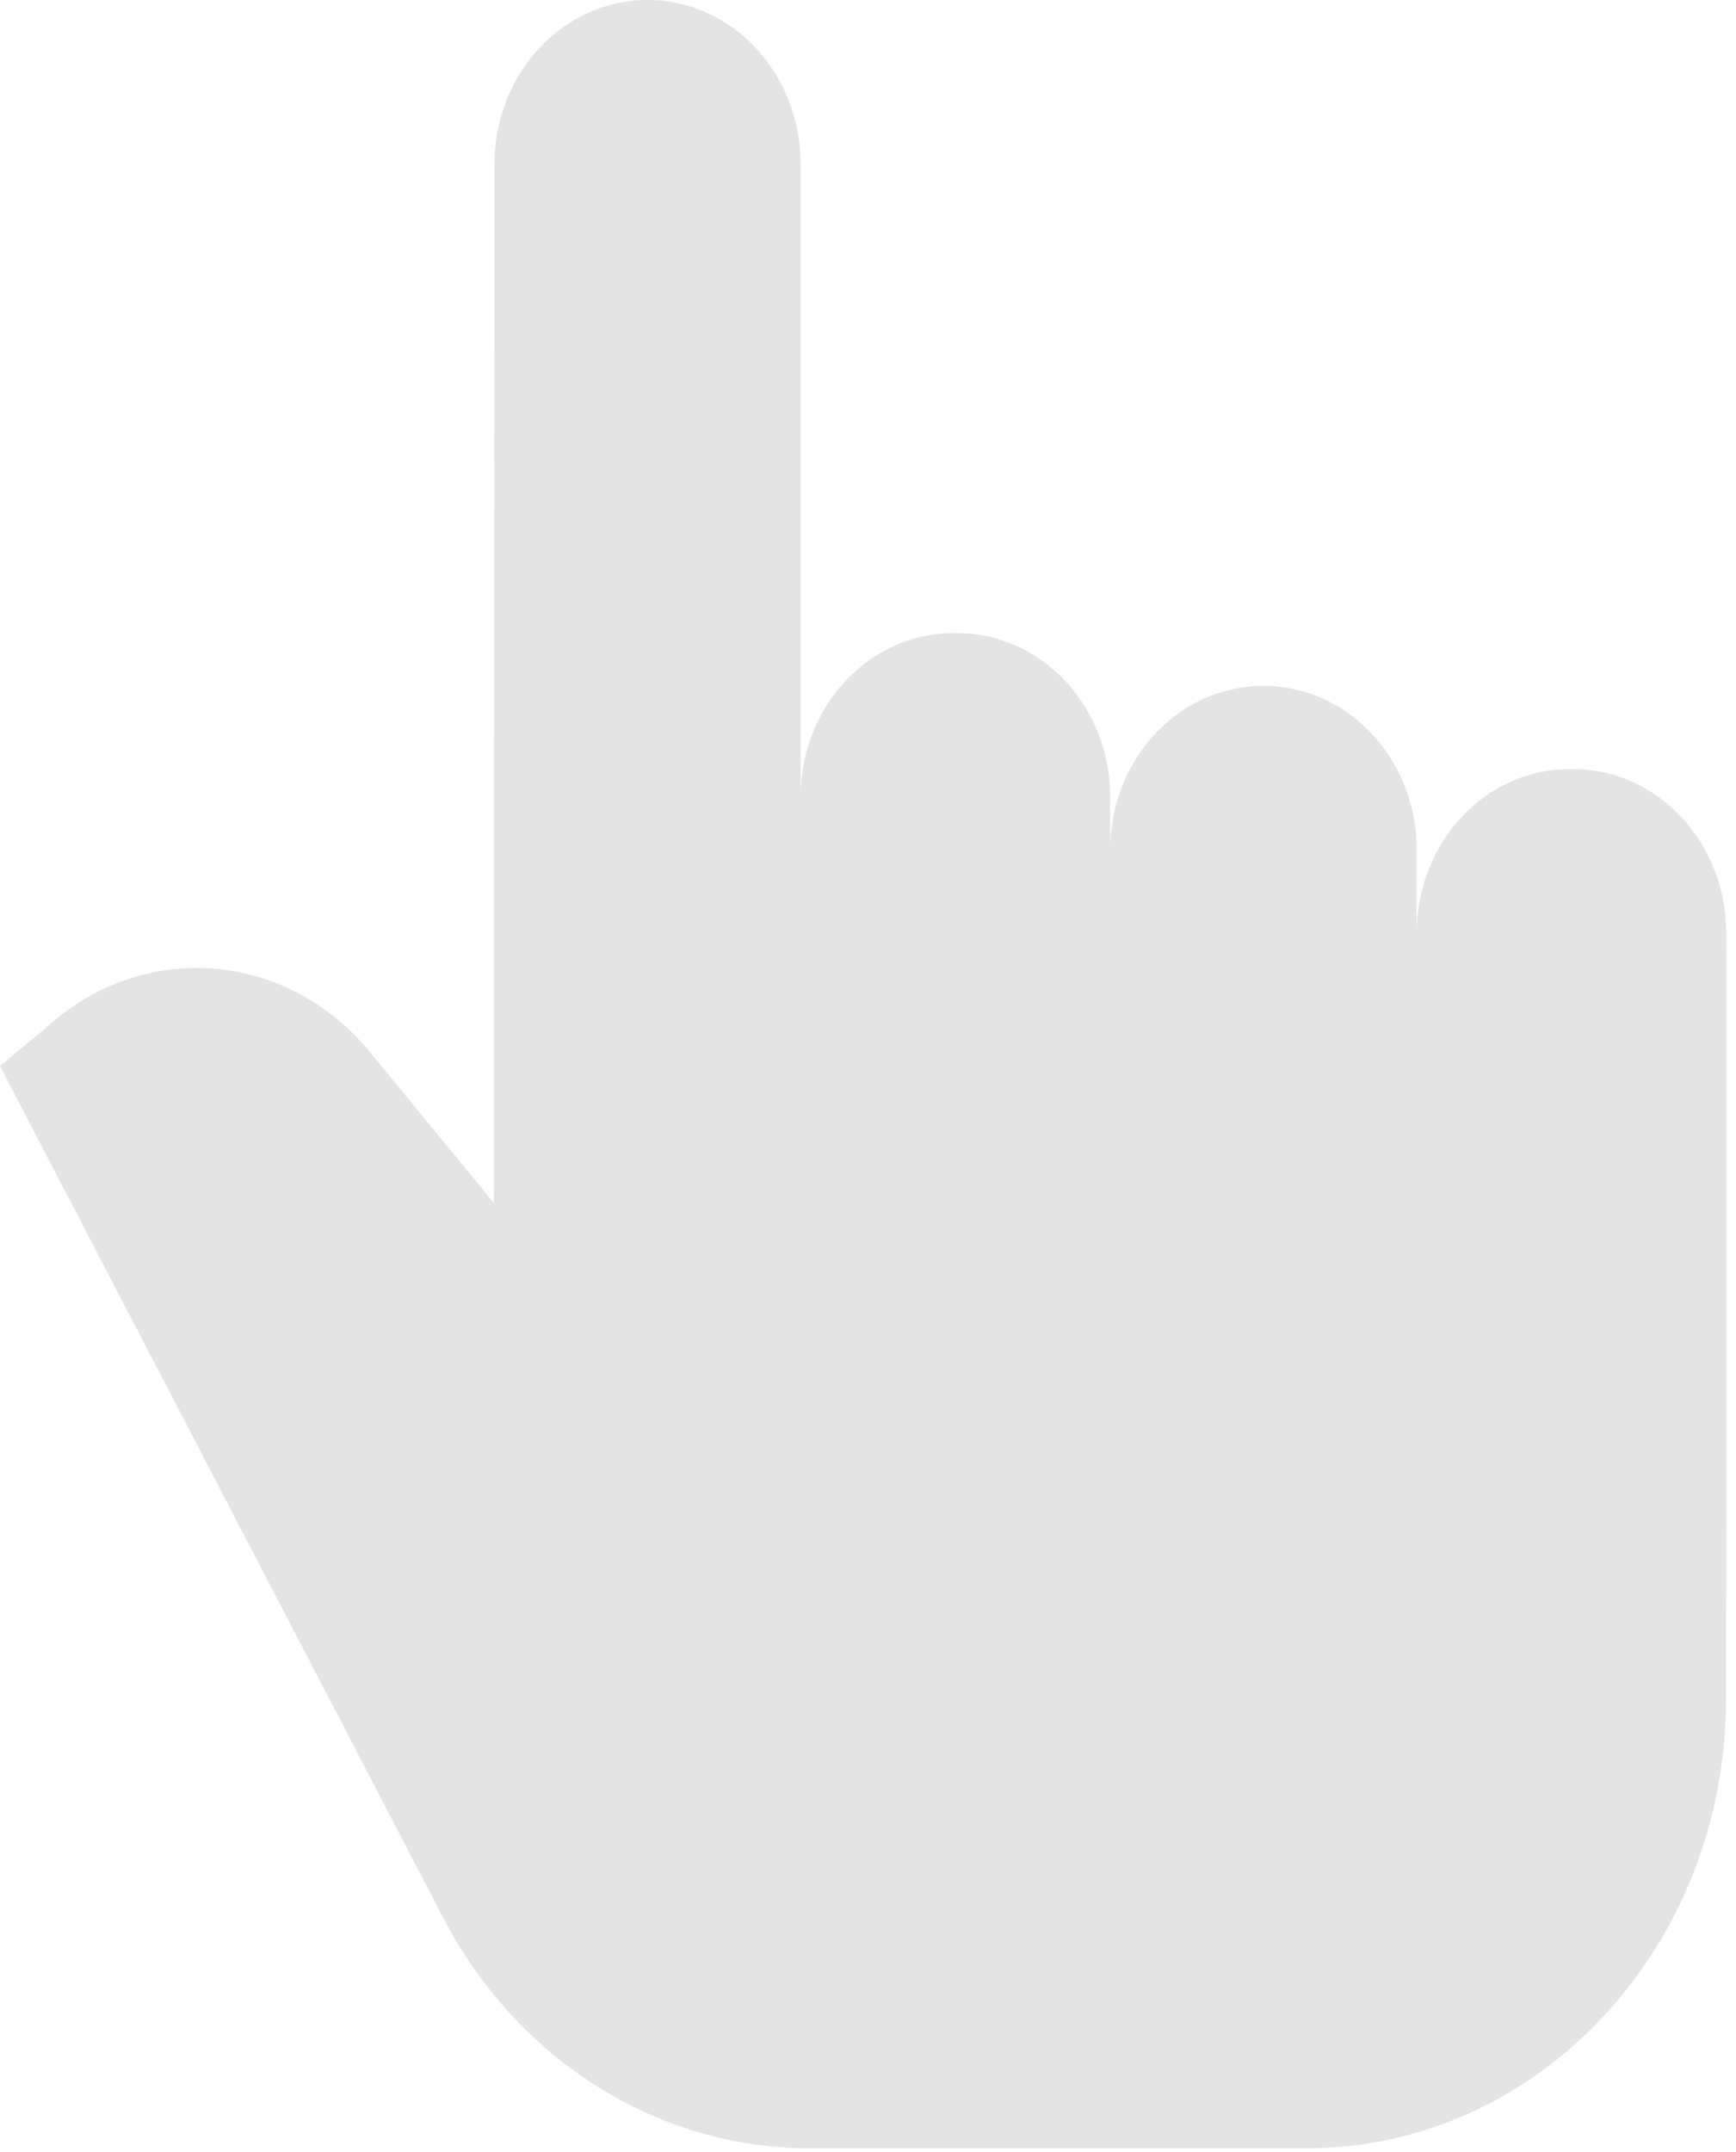 <?xml version="1.0" encoding="UTF-8"?> <svg xmlns="http://www.w3.org/2000/svg" width="92" height="114" viewBox="0 0 92 114" fill="none"> <path d="M75.079 49.432C75.079 44.633 78.709 40.745 83.189 40.745H83.37C87.84 40.745 91.469 44.617 91.48 49.407C91.517 65.078 91.493 66.616 91.471 90.023C91.458 103.165 81.509 113.81 69.242 113.81H42.902C34.842 113.81 27.411 109.134 23.484 101.593L0 56.474L2.453 54.439C7.534 49.77 15.174 50.344 19.595 55.725L26.168 63.726L26.205 8.683C26.208 3.886 29.839 0 34.316 0H34.319C38.798 0 42.429 3.892 42.429 8.69V42.002C42.537 37.306 46.125 33.54 50.534 33.54H50.725C55.205 33.54 58.836 37.429 58.836 42.228V45.025C58.836 40.225 62.467 36.337 66.949 36.337H66.968C71.447 36.337 75.079 40.225 75.079 45.025V49.432Z" fill="#E4E4E4"></path> </svg> 